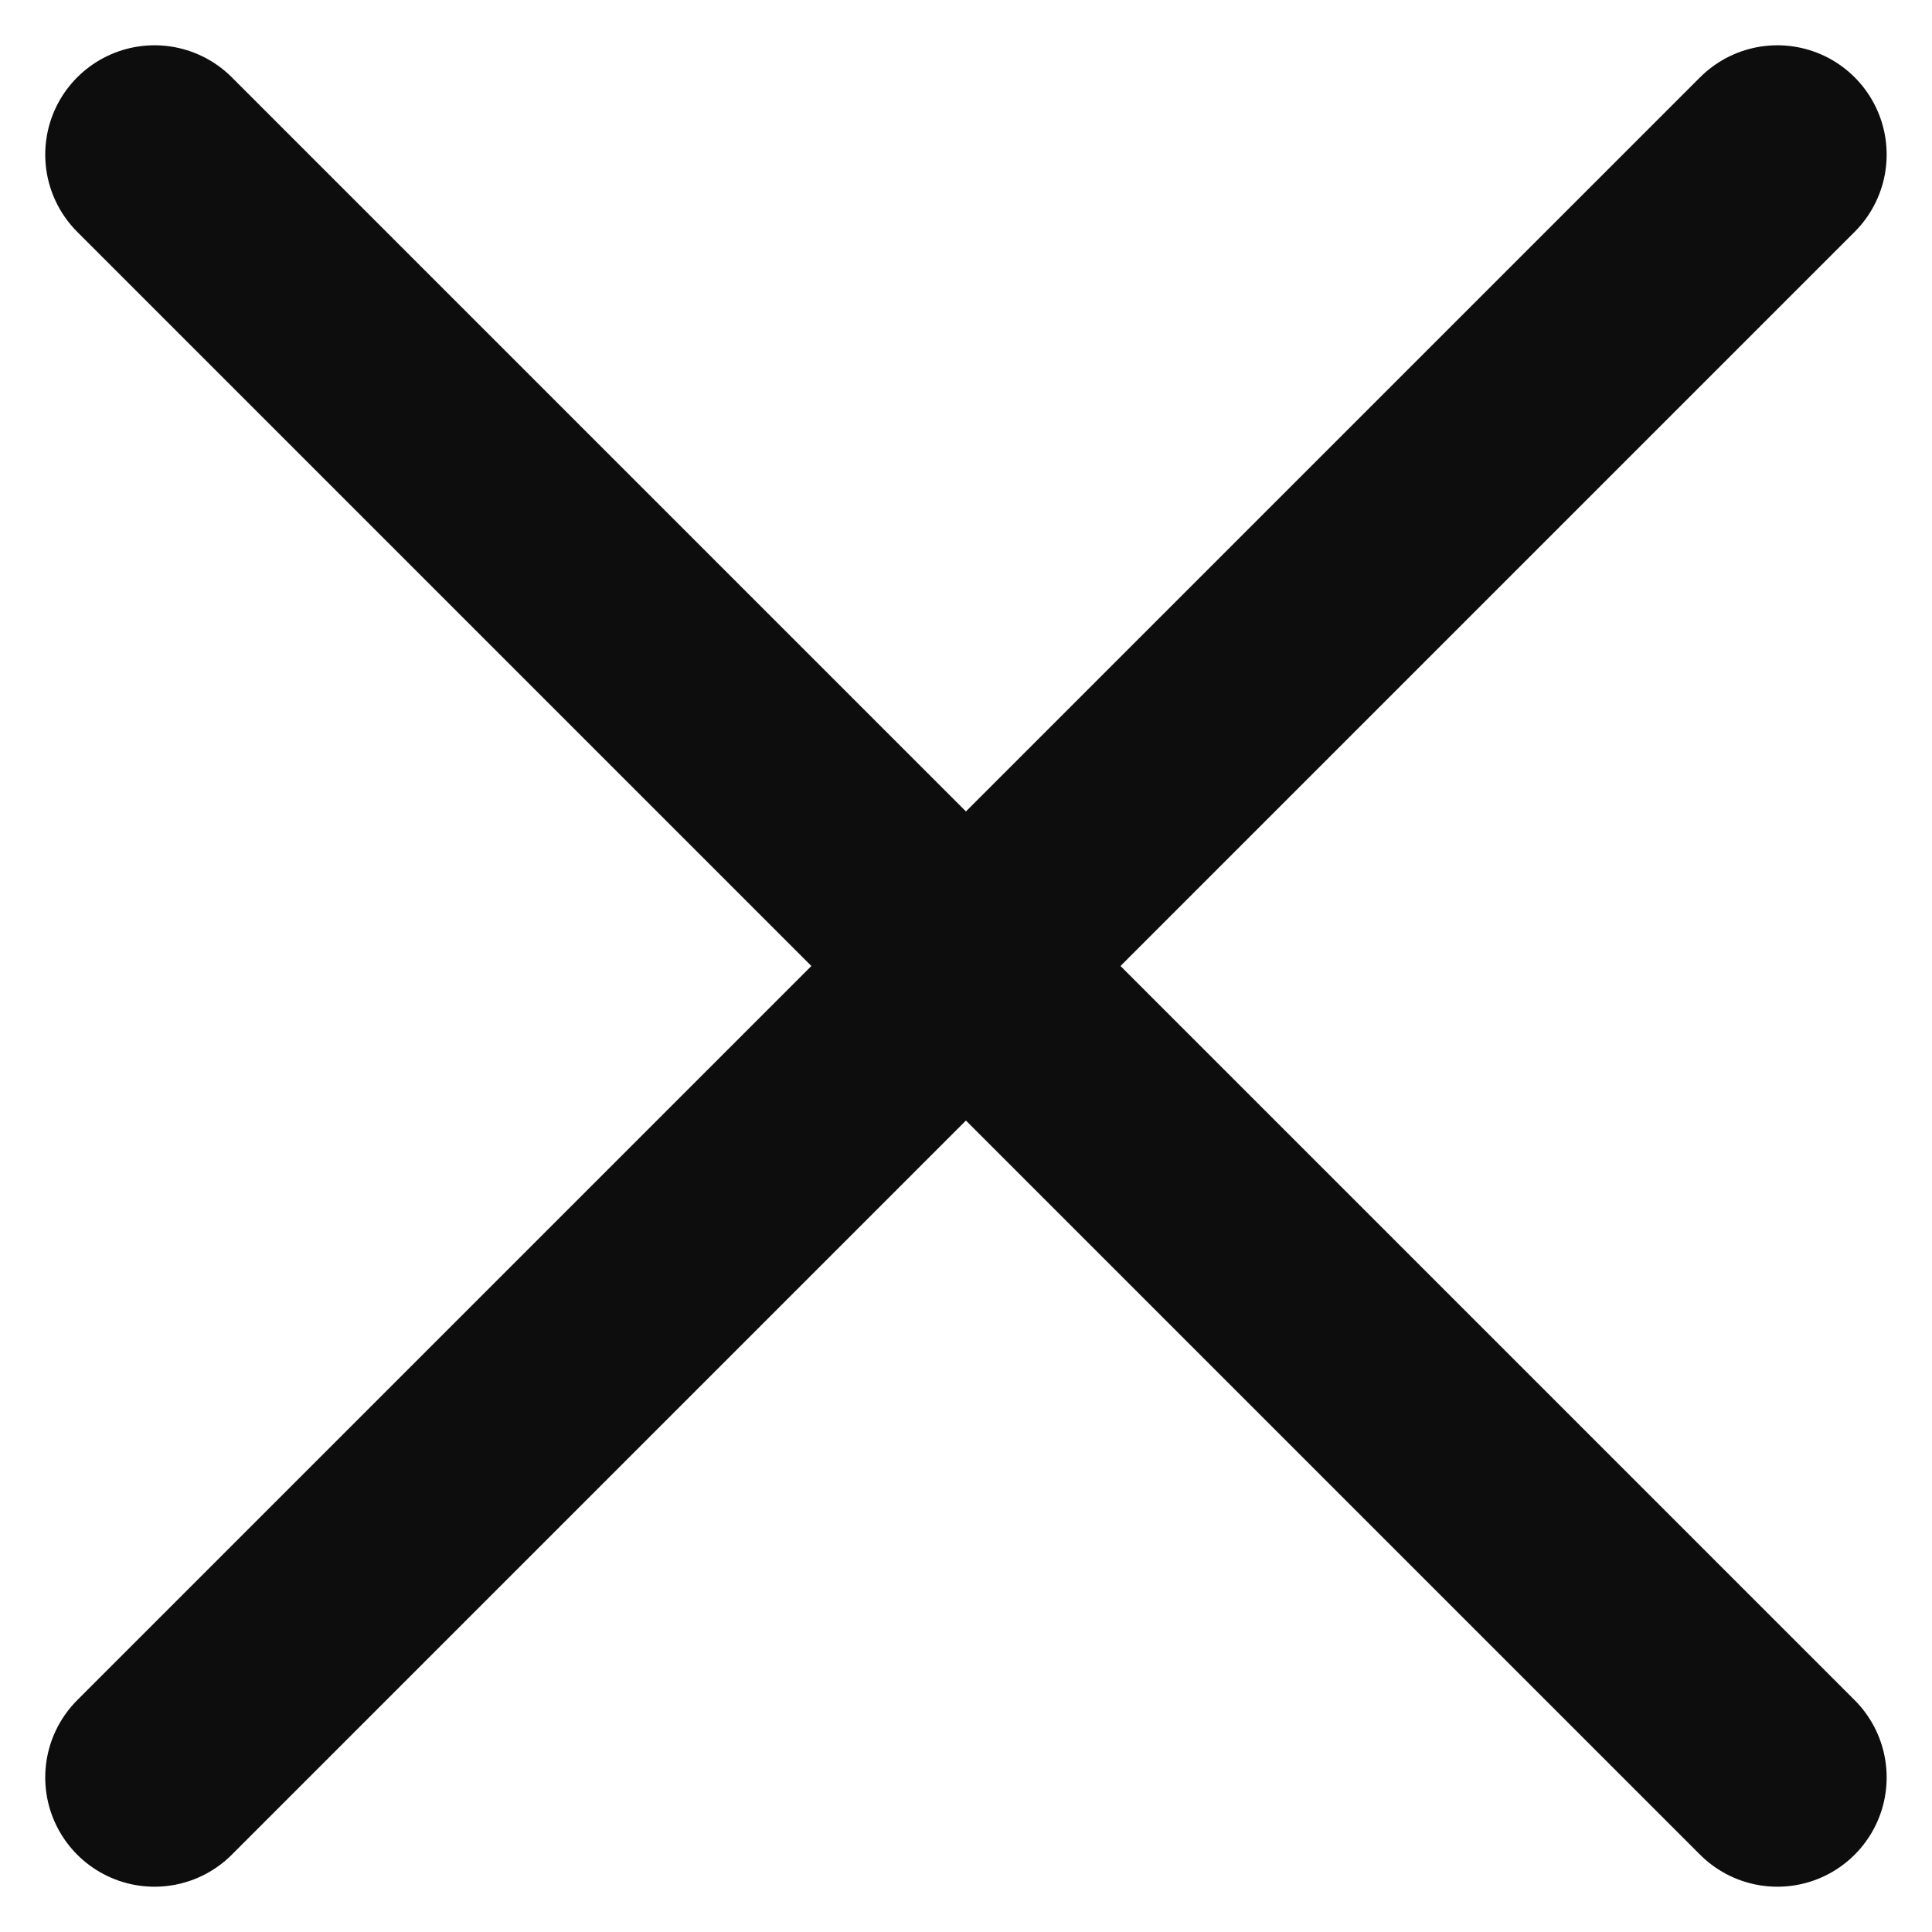<svg xmlns="http://www.w3.org/2000/svg" width="17.678" height="17.678" viewBox="0 0 17.678 17.678">
  <g id="close" transform="translate(-194.075 -274.737) rotate(45)">
    <line id="Line_3" data-name="Line 3" x1="21" transform="translate(333.5 57.037)" fill="none" stroke="#0d0d0d" stroke-linecap="round" stroke-linejoin="round" stroke-width="2"/>
    <line id="Line_170" data-name="Line 170" x1="21" transform="translate(344 46.537) rotate(90)" fill="none" stroke="#0d0d0d" stroke-linecap="round" stroke-linejoin="round" stroke-width="2"/>
  </g>
</svg>
